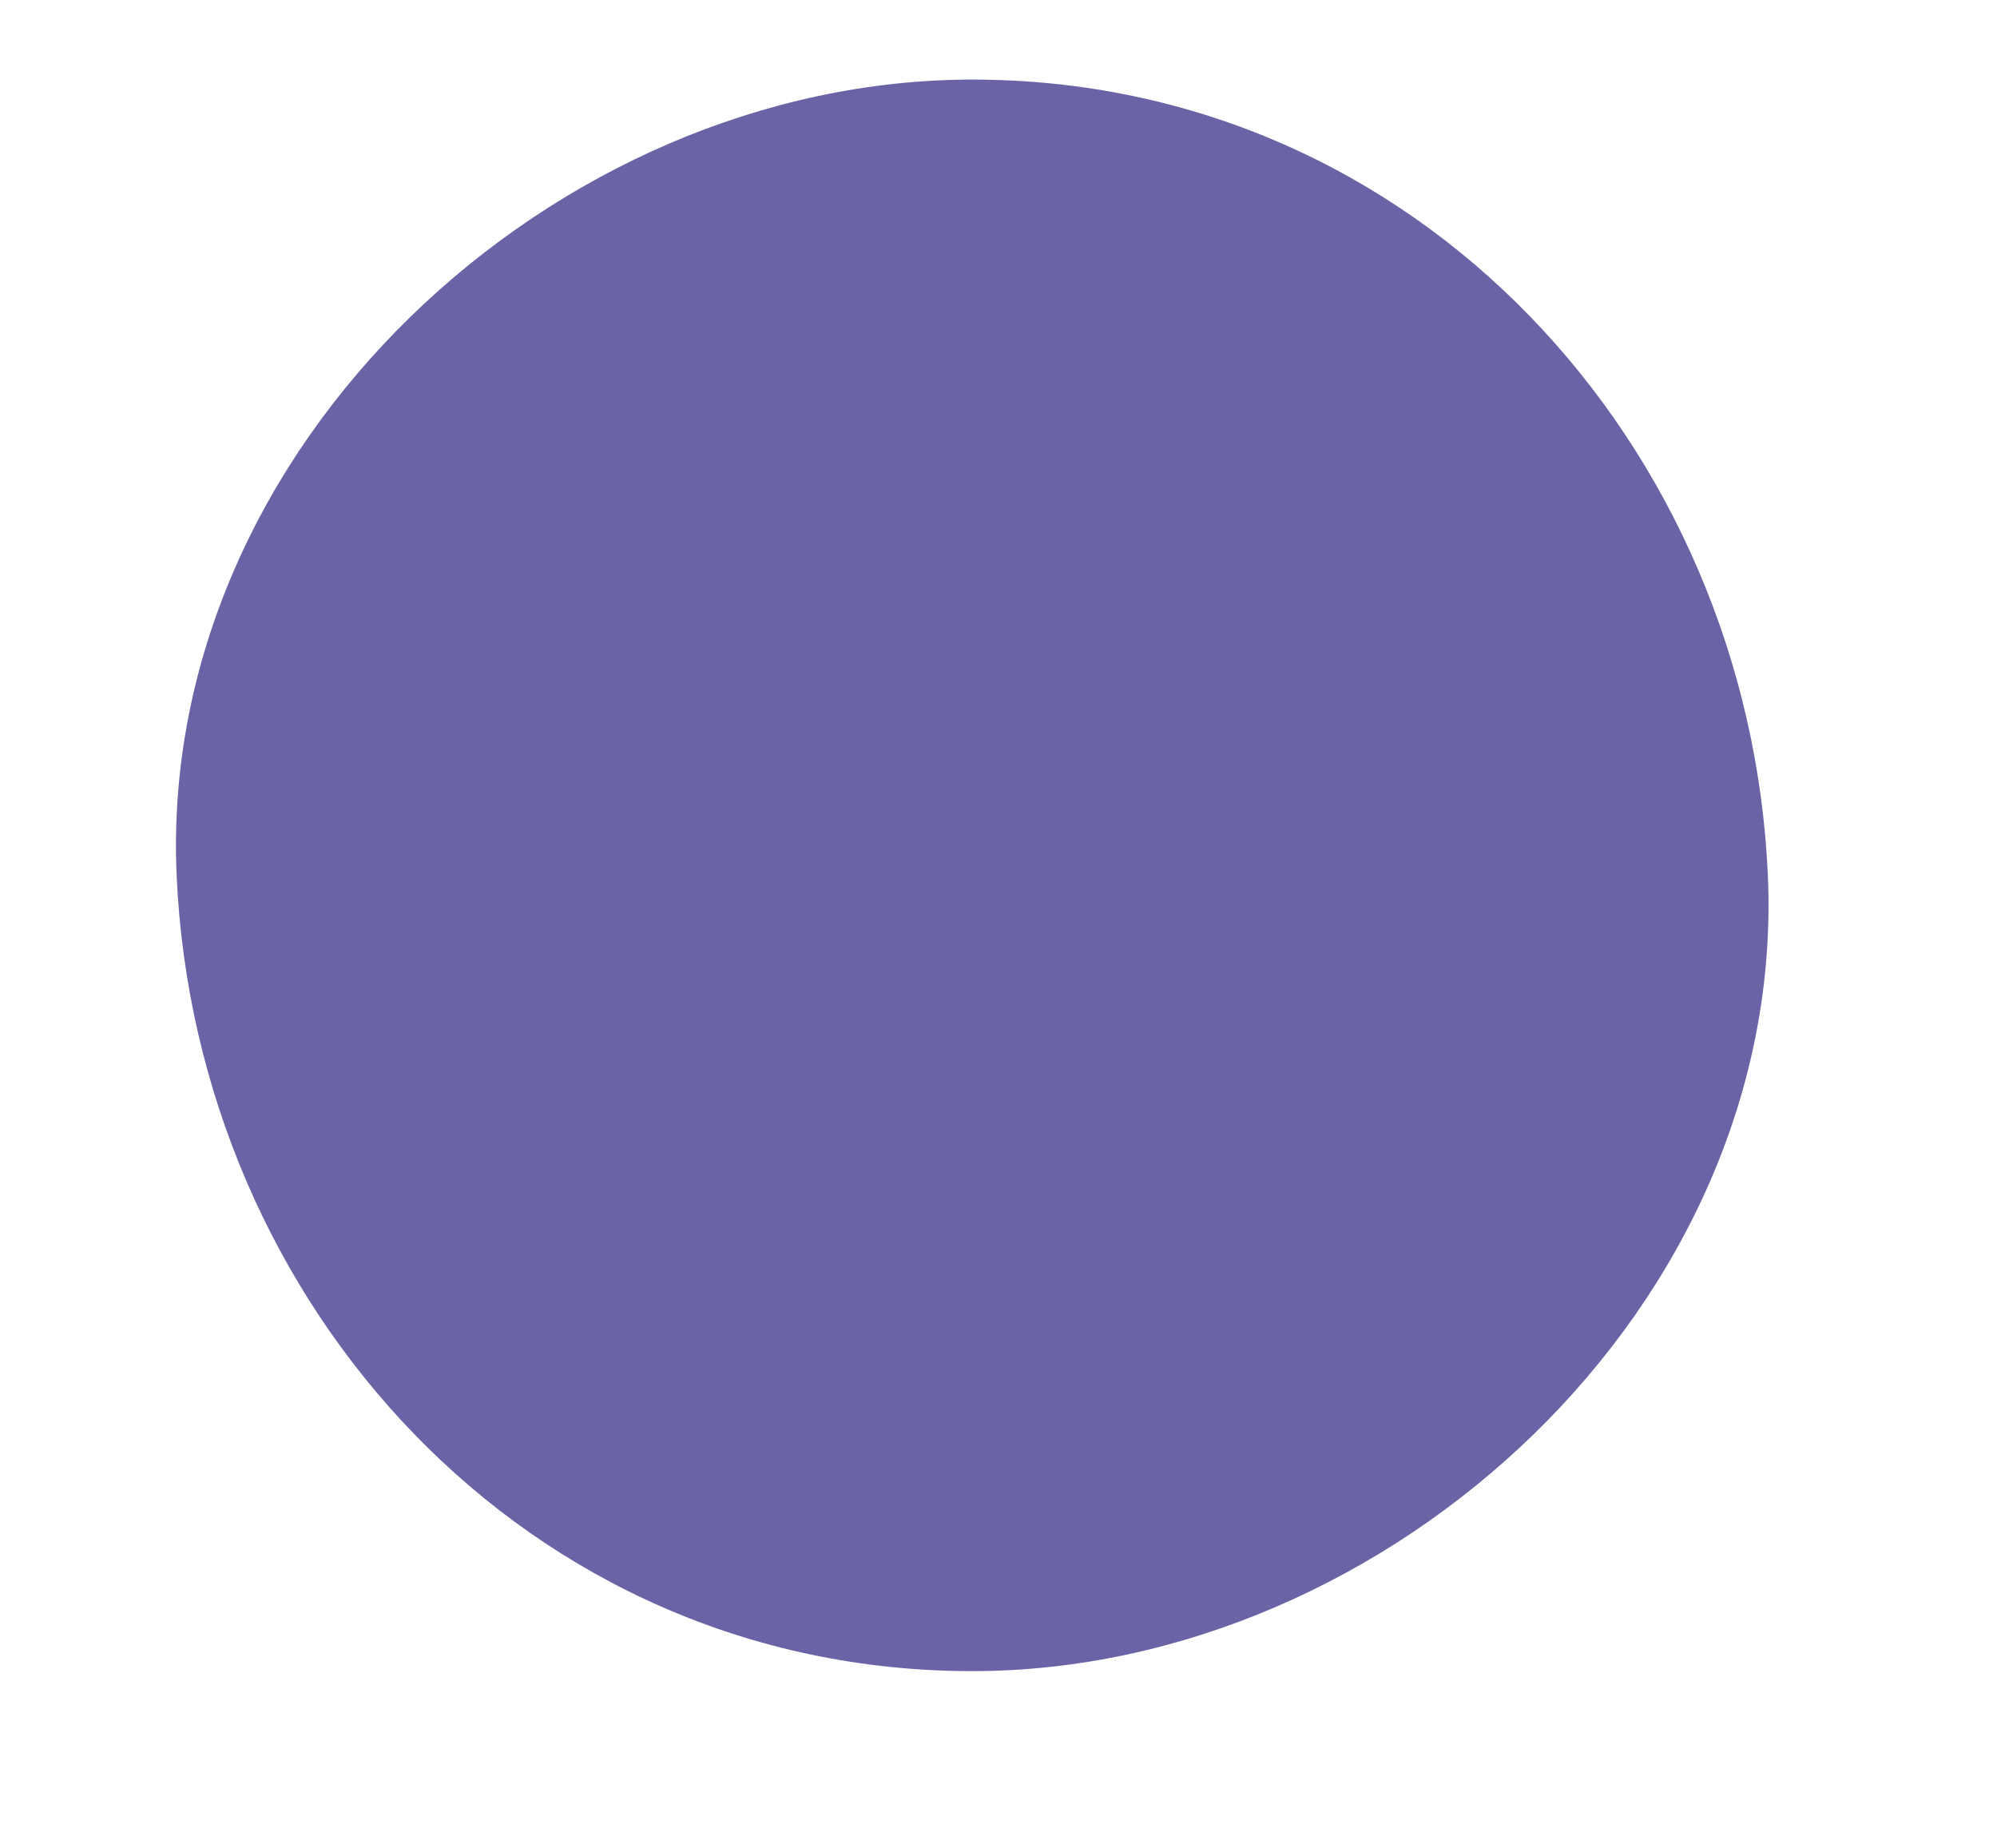 <?xml version="1.0" encoding="UTF-8"?> <svg xmlns="http://www.w3.org/2000/svg" id="_Слой_1" data-name="Слой 1" viewBox="0 0 12.55 11.61"> <defs> <style> .cls-1 { fill: #6a64a6; } </style> </defs> <path class="cls-1" d="m6.11,10.5c2.62,0,5.12-2.3,5-5S8.91.5,6.11.5C3.49.5.99,2.8,1.11,5.5s2.2,5,5,5h0Z"></path> </svg> 